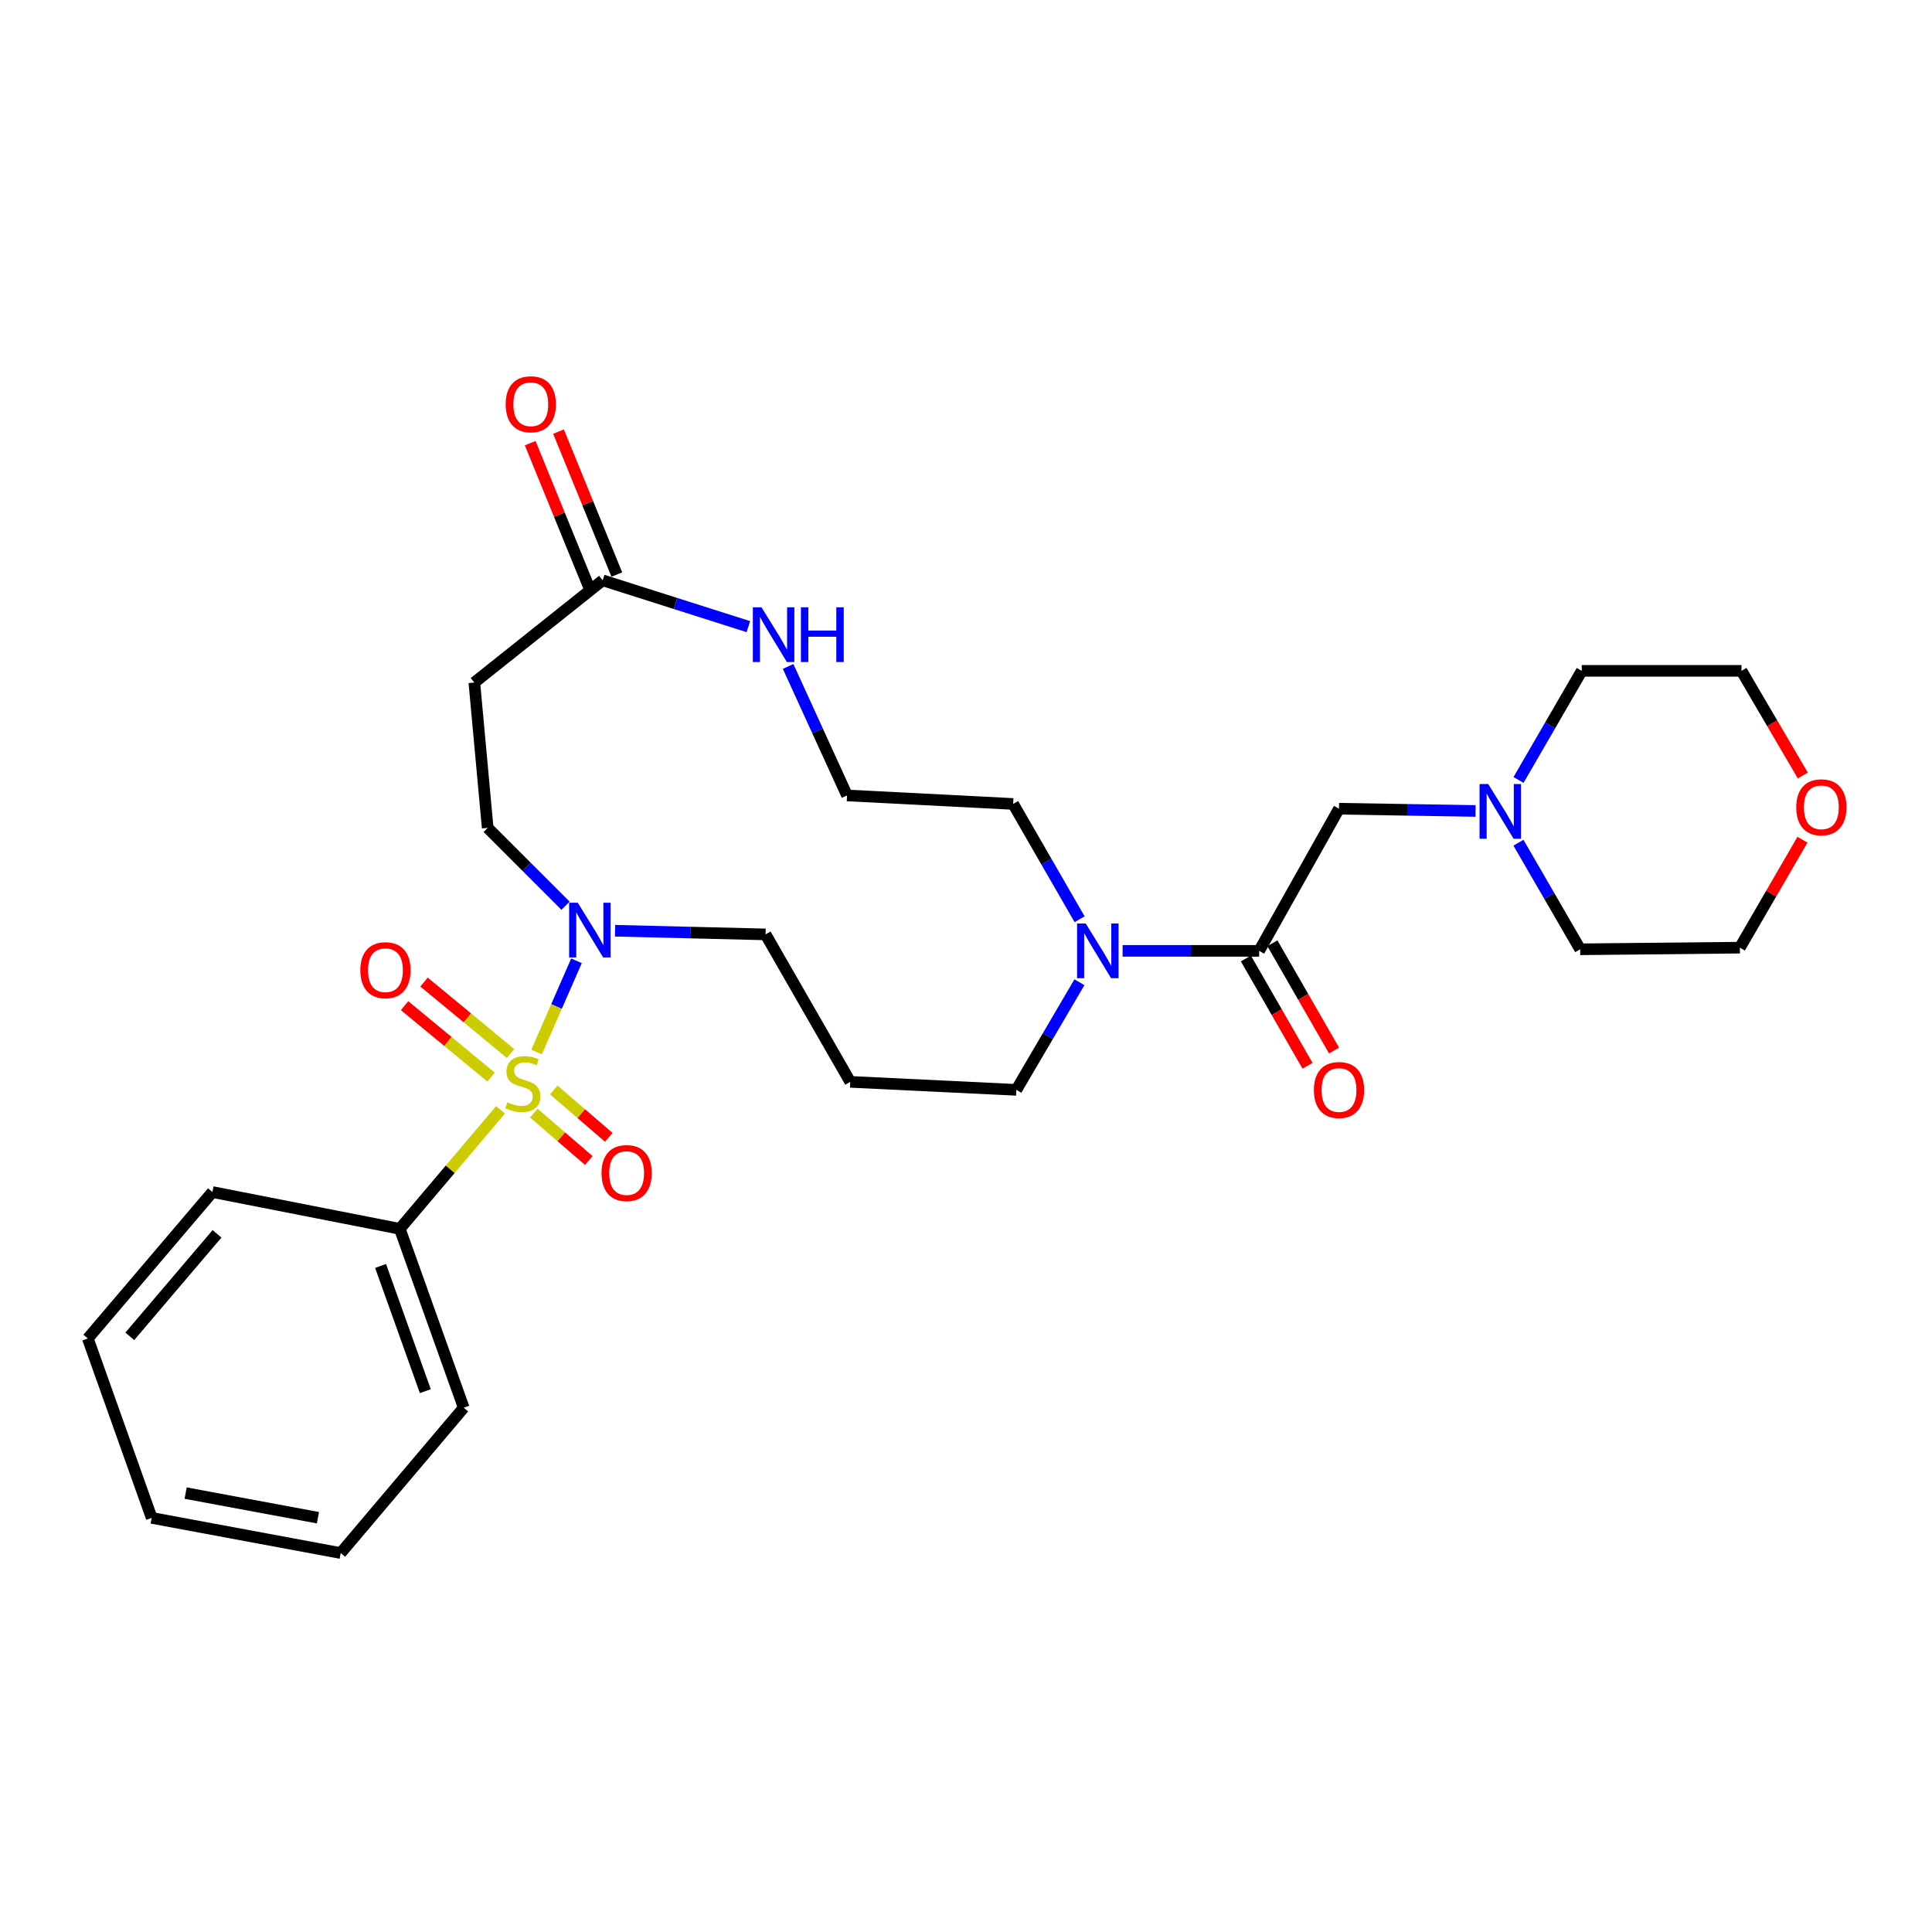 <?xml version='1.0' encoding='iso-8859-1'?>
<svg version='1.1' baseProfile='full'
              xmlns='http://www.w3.org/2000/svg'
                      xmlns:rdkit='http://www.rdkit.org/xml'
                      xmlns:xlink='http://www.w3.org/1999/xlink'
                  xml:space='preserve'
width='1000px' height='1000px' viewBox='0 0 1000 1000'>
<!-- END OF HEADER -->
<rect style='opacity:1.0;fill:#FFFFFF;stroke:none' width='1000' height='1000' x='0' y='0'> </rect>
<path class='bond-0' d='M 277.739,544.519 L 288.062,520.913' style='fill:none;fill-rule:evenodd;stroke:#CCCC00;stroke-width:6px;stroke-linecap:butt;stroke-linejoin:miter;stroke-opacity:1' />
<path class='bond-0' d='M 288.062,520.913 L 298.384,497.308' style='fill:none;fill-rule:evenodd;stroke:#0000FF;stroke-width:6px;stroke-linecap:butt;stroke-linejoin:miter;stroke-opacity:1' />
<path class='bond-4' d='M 276.304,576.152 L 290.532,588.413' style='fill:none;fill-rule:evenodd;stroke:#CCCC00;stroke-width:6px;stroke-linecap:butt;stroke-linejoin:miter;stroke-opacity:1' />
<path class='bond-4' d='M 290.532,588.413 L 304.761,600.673' style='fill:none;fill-rule:evenodd;stroke:#FF0000;stroke-width:6px;stroke-linecap:butt;stroke-linejoin:miter;stroke-opacity:1' />
<path class='bond-4' d='M 286.637,564.16 L 300.866,576.421' style='fill:none;fill-rule:evenodd;stroke:#CCCC00;stroke-width:6px;stroke-linecap:butt;stroke-linejoin:miter;stroke-opacity:1' />
<path class='bond-4' d='M 300.866,576.421 L 315.094,588.681' style='fill:none;fill-rule:evenodd;stroke:#FF0000;stroke-width:6px;stroke-linecap:butt;stroke-linejoin:miter;stroke-opacity:1' />
<path class='bond-5' d='M 264.271,545.301 L 241.876,526.811' style='fill:none;fill-rule:evenodd;stroke:#CCCC00;stroke-width:6px;stroke-linecap:butt;stroke-linejoin:miter;stroke-opacity:1' />
<path class='bond-5' d='M 241.876,526.811 L 219.482,508.321' style='fill:none;fill-rule:evenodd;stroke:#FF0000;stroke-width:6px;stroke-linecap:butt;stroke-linejoin:miter;stroke-opacity:1' />
<path class='bond-5' d='M 254.193,557.508 L 231.798,539.018' style='fill:none;fill-rule:evenodd;stroke:#CCCC00;stroke-width:6px;stroke-linecap:butt;stroke-linejoin:miter;stroke-opacity:1' />
<path class='bond-5' d='M 231.798,539.018 L 209.403,520.529' style='fill:none;fill-rule:evenodd;stroke:#FF0000;stroke-width:6px;stroke-linecap:butt;stroke-linejoin:miter;stroke-opacity:1' />
<path class='bond-7' d='M 259.073,574.444 L 233.005,605.242' style='fill:none;fill-rule:evenodd;stroke:#CCCC00;stroke-width:6px;stroke-linecap:butt;stroke-linejoin:miter;stroke-opacity:1' />
<path class='bond-7' d='M 233.005,605.242 L 206.937,636.041' style='fill:none;fill-rule:evenodd;stroke:#000000;stroke-width:6px;stroke-linecap:butt;stroke-linejoin:miter;stroke-opacity:1' />
<path class='bond-11' d='M 292.718,468.816 L 272.57,448.668' style='fill:none;fill-rule:evenodd;stroke:#0000FF;stroke-width:6px;stroke-linecap:butt;stroke-linejoin:miter;stroke-opacity:1' />
<path class='bond-11' d='M 272.57,448.668 L 252.422,428.519' style='fill:none;fill-rule:evenodd;stroke:#000000;stroke-width:6px;stroke-linecap:butt;stroke-linejoin:miter;stroke-opacity:1' />
<path class='bond-16' d='M 318.343,481.744 L 357.303,482.693' style='fill:none;fill-rule:evenodd;stroke:#0000FF;stroke-width:6px;stroke-linecap:butt;stroke-linejoin:miter;stroke-opacity:1' />
<path class='bond-16' d='M 357.303,482.693 L 396.263,483.643' style='fill:none;fill-rule:evenodd;stroke:#000000;stroke-width:6px;stroke-linecap:butt;stroke-linejoin:miter;stroke-opacity:1' />
<path class='bond-1' d='M 651.731,492.164 L 616.394,492.164' style='fill:none;fill-rule:evenodd;stroke:#000000;stroke-width:6px;stroke-linecap:butt;stroke-linejoin:miter;stroke-opacity:1' />
<path class='bond-1' d='M 616.394,492.164 L 581.056,492.164' style='fill:none;fill-rule:evenodd;stroke:#0000FF;stroke-width:6px;stroke-linecap:butt;stroke-linejoin:miter;stroke-opacity:1' />
<path class='bond-9' d='M 651.731,492.164 L 693.065,418.59' style='fill:none;fill-rule:evenodd;stroke:#000000;stroke-width:6px;stroke-linecap:butt;stroke-linejoin:miter;stroke-opacity:1' />
<path class='bond-12' d='M 644.868,496.107 L 660.826,523.883' style='fill:none;fill-rule:evenodd;stroke:#000000;stroke-width:6px;stroke-linecap:butt;stroke-linejoin:miter;stroke-opacity:1' />
<path class='bond-12' d='M 660.826,523.883 L 676.784,551.66' style='fill:none;fill-rule:evenodd;stroke:#FF0000;stroke-width:6px;stroke-linecap:butt;stroke-linejoin:miter;stroke-opacity:1' />
<path class='bond-12' d='M 658.594,488.222 L 674.552,515.998' style='fill:none;fill-rule:evenodd;stroke:#000000;stroke-width:6px;stroke-linecap:butt;stroke-linejoin:miter;stroke-opacity:1' />
<path class='bond-12' d='M 674.552,515.998 L 690.51,543.774' style='fill:none;fill-rule:evenodd;stroke:#FF0000;stroke-width:6px;stroke-linecap:butt;stroke-linejoin:miter;stroke-opacity:1' />
<path class='bond-2' d='M 558.707,508.409 L 542.383,536.26' style='fill:none;fill-rule:evenodd;stroke:#0000FF;stroke-width:6px;stroke-linecap:butt;stroke-linejoin:miter;stroke-opacity:1' />
<path class='bond-2' d='M 542.383,536.26 L 526.06,564.111' style='fill:none;fill-rule:evenodd;stroke:#000000;stroke-width:6px;stroke-linecap:butt;stroke-linejoin:miter;stroke-opacity:1' />
<path class='bond-19' d='M 558.804,475.81 L 541.605,445.965' style='fill:none;fill-rule:evenodd;stroke:#0000FF;stroke-width:6px;stroke-linecap:butt;stroke-linejoin:miter;stroke-opacity:1' />
<path class='bond-19' d='M 541.605,445.965 L 524.406,416.119' style='fill:none;fill-rule:evenodd;stroke:#000000;stroke-width:6px;stroke-linecap:butt;stroke-linejoin:miter;stroke-opacity:1' />
<path class='bond-3' d='M 311.942,300.376 L 245.518,353.283' style='fill:none;fill-rule:evenodd;stroke:#000000;stroke-width:6px;stroke-linecap:butt;stroke-linejoin:miter;stroke-opacity:1' />
<path class='bond-10' d='M 311.942,300.376 L 349.648,312.362' style='fill:none;fill-rule:evenodd;stroke:#000000;stroke-width:6px;stroke-linecap:butt;stroke-linejoin:miter;stroke-opacity:1' />
<path class='bond-10' d='M 349.648,312.362 L 387.353,324.349' style='fill:none;fill-rule:evenodd;stroke:#0000FF;stroke-width:6px;stroke-linecap:butt;stroke-linejoin:miter;stroke-opacity:1' />
<path class='bond-13' d='M 319.271,297.387 L 304.179,260.39' style='fill:none;fill-rule:evenodd;stroke:#000000;stroke-width:6px;stroke-linecap:butt;stroke-linejoin:miter;stroke-opacity:1' />
<path class='bond-13' d='M 304.179,260.39 L 289.088,223.394' style='fill:none;fill-rule:evenodd;stroke:#FF0000;stroke-width:6px;stroke-linecap:butt;stroke-linejoin:miter;stroke-opacity:1' />
<path class='bond-13' d='M 304.614,303.366 L 289.522,266.369' style='fill:none;fill-rule:evenodd;stroke:#000000;stroke-width:6px;stroke-linecap:butt;stroke-linejoin:miter;stroke-opacity:1' />
<path class='bond-13' d='M 289.522,266.369 L 274.43,229.373' style='fill:none;fill-rule:evenodd;stroke:#FF0000;stroke-width:6px;stroke-linecap:butt;stroke-linejoin:miter;stroke-opacity:1' />
<path class='bond-6' d='M 763.731,419.752 L 728.398,419.171' style='fill:none;fill-rule:evenodd;stroke:#0000FF;stroke-width:6px;stroke-linecap:butt;stroke-linejoin:miter;stroke-opacity:1' />
<path class='bond-6' d='M 728.398,419.171 L 693.065,418.59' style='fill:none;fill-rule:evenodd;stroke:#000000;stroke-width:6px;stroke-linecap:butt;stroke-linejoin:miter;stroke-opacity:1' />
<path class='bond-20' d='M 785.984,403.701 L 802.347,375.467' style='fill:none;fill-rule:evenodd;stroke:#0000FF;stroke-width:6px;stroke-linecap:butt;stroke-linejoin:miter;stroke-opacity:1' />
<path class='bond-20' d='M 802.347,375.467 L 818.711,347.233' style='fill:none;fill-rule:evenodd;stroke:#000000;stroke-width:6px;stroke-linecap:butt;stroke-linejoin:miter;stroke-opacity:1' />
<path class='bond-21' d='M 785.951,436.185 L 801.922,463.77' style='fill:none;fill-rule:evenodd;stroke:#0000FF;stroke-width:6px;stroke-linecap:butt;stroke-linejoin:miter;stroke-opacity:1' />
<path class='bond-21' d='M 801.922,463.77 L 817.893,491.355' style='fill:none;fill-rule:evenodd;stroke:#000000;stroke-width:6px;stroke-linecap:butt;stroke-linejoin:miter;stroke-opacity:1' />
<path class='bond-24' d='M 206.937,636.041 L 240.022,728.628' style='fill:none;fill-rule:evenodd;stroke:#000000;stroke-width:6px;stroke-linecap:butt;stroke-linejoin:miter;stroke-opacity:1' />
<path class='bond-24' d='M 196.993,655.255 L 220.152,720.067' style='fill:none;fill-rule:evenodd;stroke:#000000;stroke-width:6px;stroke-linecap:butt;stroke-linejoin:miter;stroke-opacity:1' />
<path class='bond-25' d='M 206.937,636.041 L 109.953,617.001' style='fill:none;fill-rule:evenodd;stroke:#000000;stroke-width:6px;stroke-linecap:butt;stroke-linejoin:miter;stroke-opacity:1' />
<path class='bond-8' d='M 245.518,353.283 L 252.422,428.519' style='fill:none;fill-rule:evenodd;stroke:#000000;stroke-width:6px;stroke-linecap:butt;stroke-linejoin:miter;stroke-opacity:1' />
<path class='bond-17' d='M 407.928,344.948 L 423.18,378.335' style='fill:none;fill-rule:evenodd;stroke:#0000FF;stroke-width:6px;stroke-linecap:butt;stroke-linejoin:miter;stroke-opacity:1' />
<path class='bond-17' d='M 423.18,378.335 L 438.432,411.722' style='fill:none;fill-rule:evenodd;stroke:#000000;stroke-width:6px;stroke-linecap:butt;stroke-linejoin:miter;stroke-opacity:1' />
<path class='bond-14' d='M 932.952,434.635 L 916.751,462.573' style='fill:none;fill-rule:evenodd;stroke:#FF0000;stroke-width:6px;stroke-linecap:butt;stroke-linejoin:miter;stroke-opacity:1' />
<path class='bond-14' d='M 916.751,462.573 L 900.551,490.511' style='fill:none;fill-rule:evenodd;stroke:#000000;stroke-width:6px;stroke-linecap:butt;stroke-linejoin:miter;stroke-opacity:1' />
<path class='bond-31' d='M 933.141,401.409 L 917.268,374.321' style='fill:none;fill-rule:evenodd;stroke:#FF0000;stroke-width:6px;stroke-linecap:butt;stroke-linejoin:miter;stroke-opacity:1' />
<path class='bond-31' d='M 917.268,374.321 L 901.396,347.233' style='fill:none;fill-rule:evenodd;stroke:#000000;stroke-width:6px;stroke-linecap:butt;stroke-linejoin:miter;stroke-opacity:1' />
<path class='bond-15' d='M 440.086,559.969 L 396.263,483.643' style='fill:none;fill-rule:evenodd;stroke:#000000;stroke-width:6px;stroke-linecap:butt;stroke-linejoin:miter;stroke-opacity:1' />
<path class='bond-18' d='M 440.086,559.969 L 526.06,564.111' style='fill:none;fill-rule:evenodd;stroke:#000000;stroke-width:6px;stroke-linecap:butt;stroke-linejoin:miter;stroke-opacity:1' />
<path class='bond-30' d='M 438.432,411.722 L 524.406,416.119' style='fill:none;fill-rule:evenodd;stroke:#000000;stroke-width:6px;stroke-linecap:butt;stroke-linejoin:miter;stroke-opacity:1' />
<path class='bond-22' d='M 818.711,347.233 L 901.396,347.233' style='fill:none;fill-rule:evenodd;stroke:#000000;stroke-width:6px;stroke-linecap:butt;stroke-linejoin:miter;stroke-opacity:1' />
<path class='bond-23' d='M 817.893,491.355 L 900.551,490.511' style='fill:none;fill-rule:evenodd;stroke:#000000;stroke-width:6px;stroke-linecap:butt;stroke-linejoin:miter;stroke-opacity:1' />
<path class='bond-27' d='M 240.022,728.628 L 176.35,803.855' style='fill:none;fill-rule:evenodd;stroke:#000000;stroke-width:6px;stroke-linecap:butt;stroke-linejoin:miter;stroke-opacity:1' />
<path class='bond-26' d='M 109.953,617.001 L 45.455,692.791' style='fill:none;fill-rule:evenodd;stroke:#000000;stroke-width:6px;stroke-linecap:butt;stroke-linejoin:miter;stroke-opacity:1' />
<path class='bond-26' d='M 112.333,638.629 L 67.185,691.682' style='fill:none;fill-rule:evenodd;stroke:#000000;stroke-width:6px;stroke-linecap:butt;stroke-linejoin:miter;stroke-opacity:1' />
<path class='bond-28' d='M 45.455,692.791 L 78.513,785.66' style='fill:none;fill-rule:evenodd;stroke:#000000;stroke-width:6px;stroke-linecap:butt;stroke-linejoin:miter;stroke-opacity:1' />
<path class='bond-29' d='M 176.35,803.855 L 78.513,785.66' style='fill:none;fill-rule:evenodd;stroke:#000000;stroke-width:6px;stroke-linecap:butt;stroke-linejoin:miter;stroke-opacity:1' />
<path class='bond-29' d='M 164.569,785.563 L 96.083,772.826' style='fill:none;fill-rule:evenodd;stroke:#000000;stroke-width:6px;stroke-linecap:butt;stroke-linejoin:miter;stroke-opacity:1' />
<path  class='atom-0' d='M 262.617 570.525
Q 262.937 570.645, 264.257 571.205
Q 265.577 571.765, 267.017 572.125
Q 268.497 572.445, 269.937 572.445
Q 272.617 572.445, 274.177 571.165
Q 275.737 569.845, 275.737 567.565
Q 275.737 566.005, 274.937 565.045
Q 274.177 564.085, 272.977 563.565
Q 271.777 563.045, 269.777 562.445
Q 267.257 561.685, 265.737 560.965
Q 264.257 560.245, 263.177 558.725
Q 262.137 557.205, 262.137 554.645
Q 262.137 551.085, 264.537 548.885
Q 266.977 546.685, 271.777 546.685
Q 275.057 546.685, 278.777 548.245
L 277.857 551.325
Q 274.457 549.925, 271.897 549.925
Q 269.137 549.925, 267.617 551.085
Q 266.097 552.205, 266.137 554.165
Q 266.137 555.685, 266.897 556.605
Q 267.697 557.525, 268.817 558.045
Q 269.977 558.565, 271.897 559.165
Q 274.457 559.965, 275.977 560.765
Q 277.497 561.565, 278.577 563.205
Q 279.697 564.805, 279.697 567.565
Q 279.697 571.485, 277.057 573.605
Q 274.457 575.685, 270.097 575.685
Q 267.577 575.685, 265.657 575.125
Q 263.777 574.605, 261.537 573.685
L 262.617 570.525
' fill='#CCCC00'/>
<path  class='atom-1' d='M 299.069 467.266
L 308.349 482.266
Q 309.269 483.746, 310.749 486.426
Q 312.229 489.106, 312.309 489.266
L 312.309 467.266
L 316.069 467.266
L 316.069 495.586
L 312.189 495.586
L 302.229 479.186
Q 301.069 477.266, 299.829 475.066
Q 298.629 472.866, 298.269 472.186
L 298.269 495.586
L 294.589 495.586
L 294.589 467.266
L 299.069 467.266
' fill='#0000FF'/>
<path  class='atom-3' d='M 561.969 478.004
L 571.249 493.004
Q 572.169 494.484, 573.649 497.164
Q 575.129 499.844, 575.209 500.004
L 575.209 478.004
L 578.969 478.004
L 578.969 506.324
L 575.089 506.324
L 565.129 489.924
Q 563.969 488.004, 562.729 485.804
Q 561.529 483.604, 561.169 482.924
L 561.169 506.324
L 557.489 506.324
L 557.489 478.004
L 561.969 478.004
' fill='#0000FF'/>
<path  class='atom-5' d='M 311.342 607.178
Q 311.342 600.378, 314.702 596.578
Q 318.062 592.778, 324.342 592.778
Q 330.622 592.778, 333.982 596.578
Q 337.342 600.378, 337.342 607.178
Q 337.342 614.058, 333.942 617.978
Q 330.542 621.858, 324.342 621.858
Q 318.102 621.858, 314.702 617.978
Q 311.342 614.098, 311.342 607.178
M 324.342 618.658
Q 328.662 618.658, 330.982 615.778
Q 333.342 612.858, 333.342 607.178
Q 333.342 601.618, 330.982 598.818
Q 328.662 595.978, 324.342 595.978
Q 320.022 595.978, 317.662 598.778
Q 315.342 601.578, 315.342 607.178
Q 315.342 612.898, 317.662 615.778
Q 320.022 618.658, 324.342 618.658
' fill='#FF0000'/>
<path  class='atom-6' d='M 186.506 502.173
Q 186.506 495.373, 189.866 491.573
Q 193.226 487.773, 199.506 487.773
Q 205.786 487.773, 209.146 491.573
Q 212.506 495.373, 212.506 502.173
Q 212.506 509.053, 209.106 512.973
Q 205.706 516.853, 199.506 516.853
Q 193.266 516.853, 189.866 512.973
Q 186.506 509.093, 186.506 502.173
M 199.506 513.653
Q 203.826 513.653, 206.146 510.773
Q 208.506 507.853, 208.506 502.173
Q 208.506 496.613, 206.146 493.813
Q 203.826 490.973, 199.506 490.973
Q 195.186 490.973, 192.826 493.773
Q 190.506 496.573, 190.506 502.173
Q 190.506 507.893, 192.826 510.773
Q 195.186 513.653, 199.506 513.653
' fill='#FF0000'/>
<path  class='atom-7' d='M 770.299 405.802
L 779.579 420.802
Q 780.499 422.282, 781.979 424.962
Q 783.459 427.642, 783.539 427.802
L 783.539 405.802
L 787.299 405.802
L 787.299 434.122
L 783.419 434.122
L 773.459 417.722
Q 772.299 415.802, 771.059 413.602
Q 769.859 411.402, 769.499 410.722
L 769.499 434.122
L 765.819 434.122
L 765.819 405.802
L 770.299 405.802
' fill='#0000FF'/>
<path  class='atom-11' d='M 394.154 314.341
L 403.434 329.341
Q 404.354 330.821, 405.834 333.501
Q 407.314 336.181, 407.394 336.341
L 407.394 314.341
L 411.154 314.341
L 411.154 342.661
L 407.274 342.661
L 397.314 326.261
Q 396.154 324.341, 394.914 322.141
Q 393.714 319.941, 393.354 319.261
L 393.354 342.661
L 389.674 342.661
L 389.674 314.341
L 394.154 314.341
' fill='#0000FF'/>
<path  class='atom-11' d='M 414.554 314.341
L 418.394 314.341
L 418.394 326.381
L 432.874 326.381
L 432.874 314.341
L 436.714 314.341
L 436.714 342.661
L 432.874 342.661
L 432.874 329.581
L 418.394 329.581
L 418.394 342.661
L 414.554 342.661
L 414.554 314.341
' fill='#0000FF'/>
<path  class='atom-13' d='M 680.065 564.191
Q 680.065 557.391, 683.425 553.591
Q 686.785 549.791, 693.065 549.791
Q 699.345 549.791, 702.705 553.591
Q 706.065 557.391, 706.065 564.191
Q 706.065 571.071, 702.665 574.991
Q 699.265 578.871, 693.065 578.871
Q 686.825 578.871, 683.425 574.991
Q 680.065 571.111, 680.065 564.191
M 693.065 575.671
Q 697.385 575.671, 699.705 572.791
Q 702.065 569.871, 702.065 564.191
Q 702.065 558.631, 699.705 555.831
Q 697.385 552.991, 693.065 552.991
Q 688.745 552.991, 686.385 555.791
Q 684.065 558.591, 684.065 564.191
Q 684.065 569.911, 686.385 572.791
Q 688.745 575.671, 693.065 575.671
' fill='#FF0000'/>
<path  class='atom-14' d='M 261.733 209.241
Q 261.733 202.441, 265.093 198.641
Q 268.453 194.841, 274.733 194.841
Q 281.013 194.841, 284.373 198.641
Q 287.733 202.441, 287.733 209.241
Q 287.733 216.121, 284.333 220.041
Q 280.933 223.921, 274.733 223.921
Q 268.493 223.921, 265.093 220.041
Q 261.733 216.161, 261.733 209.241
M 274.733 220.721
Q 279.053 220.721, 281.373 217.841
Q 283.733 214.921, 283.733 209.241
Q 283.733 203.681, 281.373 200.881
Q 279.053 198.041, 274.733 198.041
Q 270.413 198.041, 268.053 200.841
Q 265.733 203.641, 265.733 209.241
Q 265.733 214.961, 268.053 217.841
Q 270.413 220.721, 274.733 220.721
' fill='#FF0000'/>
<path  class='atom-15' d='M 929.729 417.853
Q 929.729 411.053, 933.089 407.253
Q 936.449 403.453, 942.729 403.453
Q 949.009 403.453, 952.369 407.253
Q 955.729 411.053, 955.729 417.853
Q 955.729 424.733, 952.329 428.653
Q 948.929 432.533, 942.729 432.533
Q 936.489 432.533, 933.089 428.653
Q 929.729 424.773, 929.729 417.853
M 942.729 429.333
Q 947.049 429.333, 949.369 426.453
Q 951.729 423.533, 951.729 417.853
Q 951.729 412.293, 949.369 409.493
Q 947.049 406.653, 942.729 406.653
Q 938.409 406.653, 936.049 409.453
Q 933.729 412.253, 933.729 417.853
Q 933.729 423.573, 936.049 426.453
Q 938.409 429.333, 942.729 429.333
' fill='#FF0000'/>
</svg>
